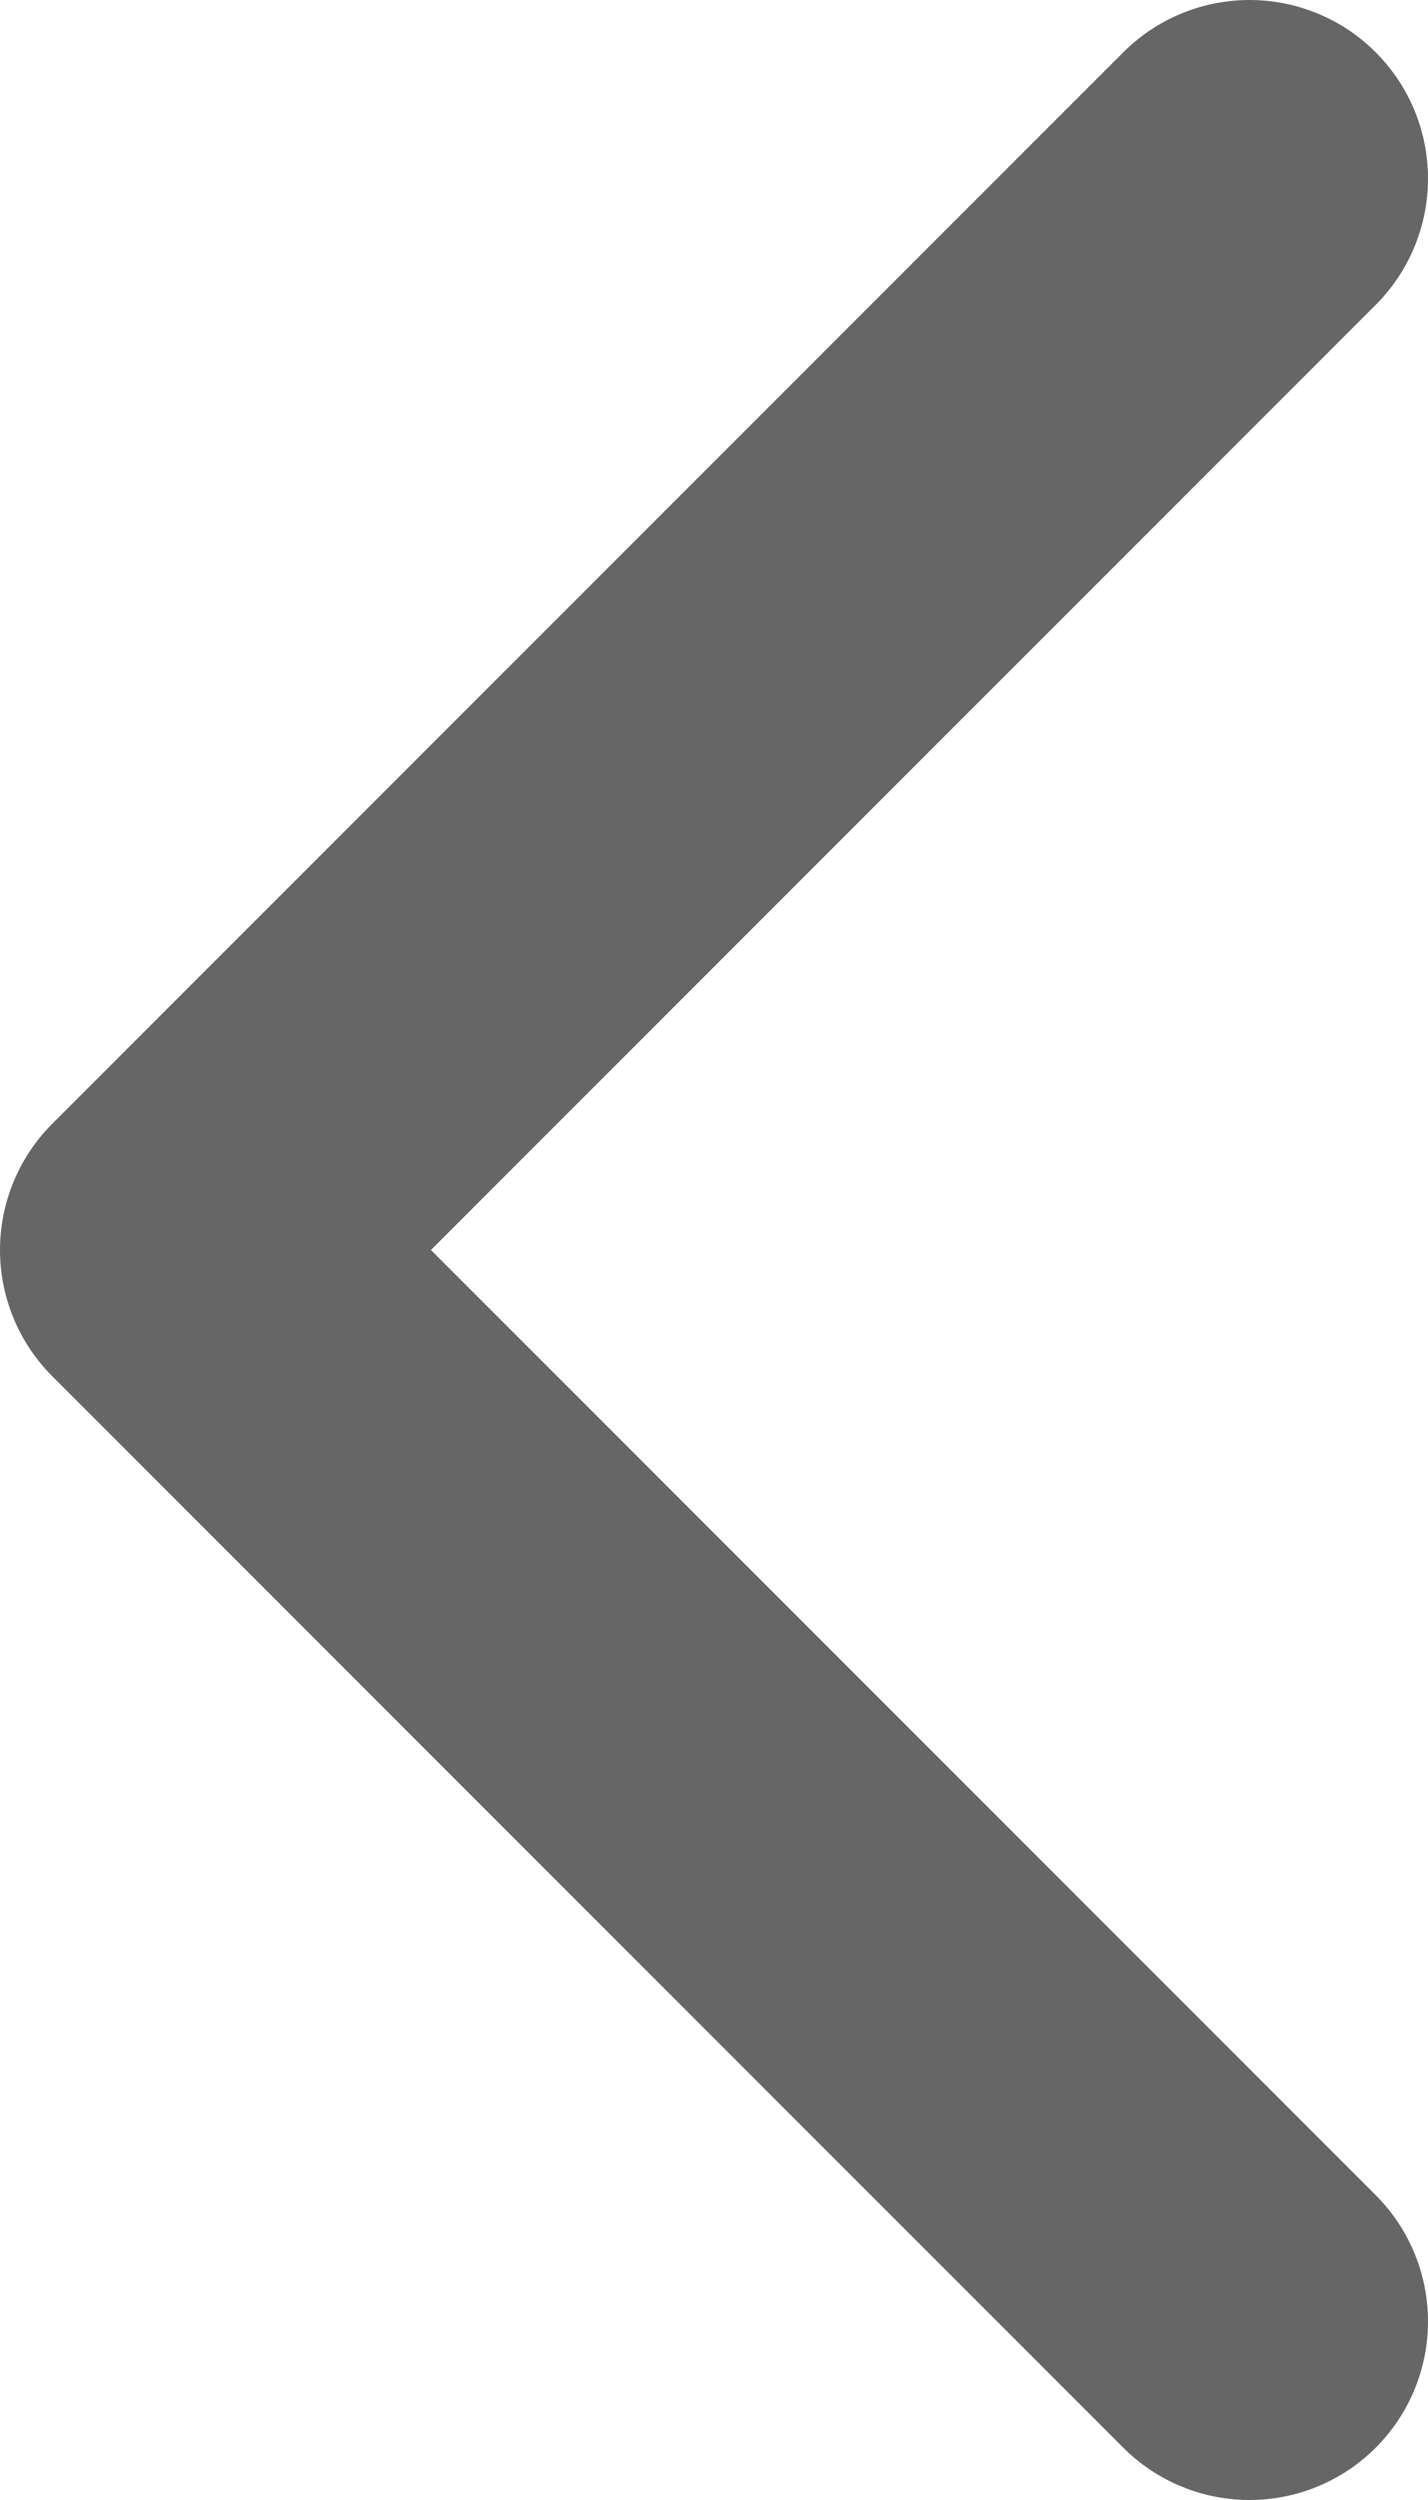 <svg width="8" height="14" viewBox="0 0 8 14" fill="none" xmlns="http://www.w3.org/2000/svg">
<path d="M7 1L1 7L7 13" stroke="#666666" stroke-width="2" stroke-linecap="round" stroke-linejoin="round"/>
</svg>
